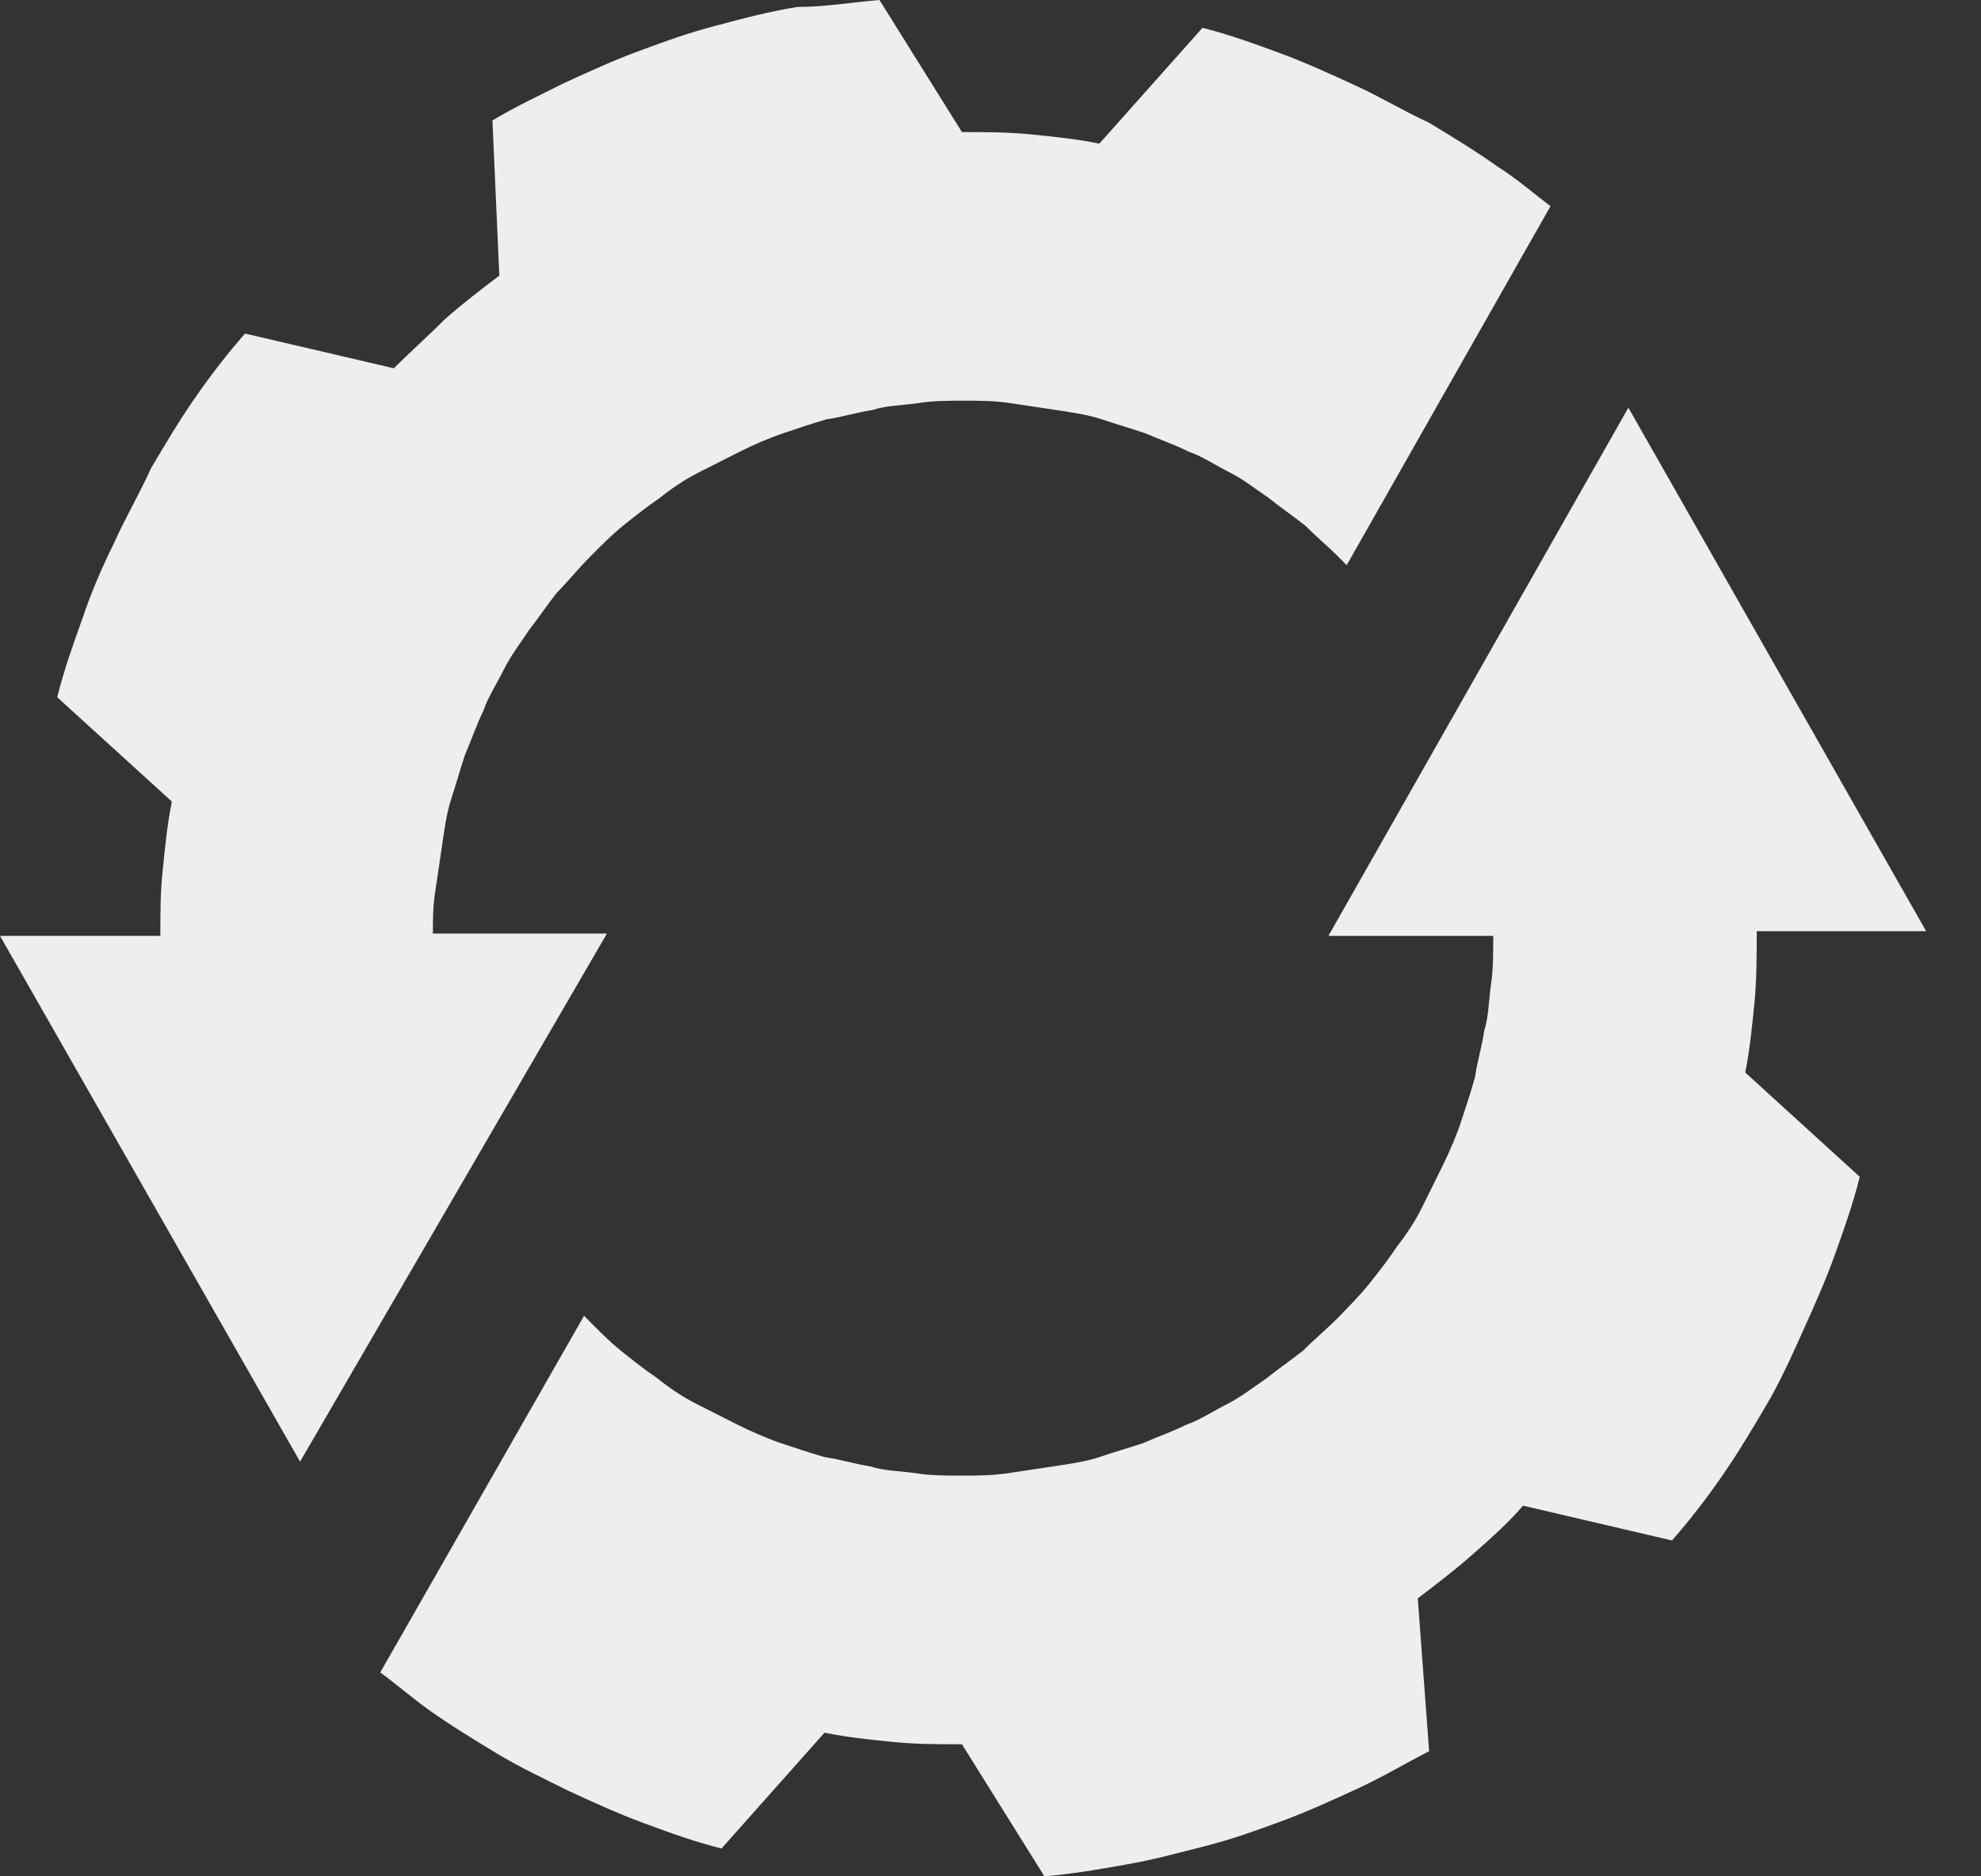 <svg width="19" height="18" viewBox="0 0 19 18" fill="none" xmlns="http://www.w3.org/2000/svg">
<rect x="0" y="0" width="19" height="18" fill="#333333" stroke="none"/>
<path d="M2.878 14.022L0 8.978H1.538C1.538 8.756 1.538 8.556 1.56 8.356C1.582 8.133 1.604 7.911 1.648 7.689L0.549 6.689C0.615 6.422 0.703 6.178 0.791 5.933C0.879 5.667 0.989 5.422 1.098 5.2C1.208 4.956 1.34 4.733 1.45 4.489C1.582 4.267 1.713 4.044 1.867 3.822C2.021 3.6 2.175 3.4 2.35 3.2L3.778 3.533C3.932 3.378 4.108 3.222 4.262 3.067C4.437 2.911 4.613 2.778 4.789 2.644L4.723 1.156C4.943 1.022 5.184 0.911 5.404 0.8C5.645 0.689 5.887 0.578 6.129 0.489C6.37 0.4 6.612 0.311 6.876 0.244C7.117 0.178 7.381 0.111 7.644 0.067C7.908 0.067 8.172 0.022 8.435 0L9.226 1.267C9.446 1.267 9.665 1.267 9.885 1.289C10.105 1.311 10.324 1.333 10.544 1.378L11.533 0.267C11.796 0.333 12.038 0.422 12.279 0.511C12.521 0.6 12.763 0.711 13.004 0.822C13.246 0.933 13.466 1.067 13.707 1.178C13.927 1.311 14.147 1.444 14.366 1.6C14.542 1.711 14.696 1.844 14.871 1.978L12.916 5.422C12.895 5.4 12.873 5.378 12.851 5.356C12.741 5.244 12.631 5.156 12.521 5.044C12.411 4.956 12.279 4.867 12.17 4.778C12.038 4.689 11.928 4.6 11.796 4.533C11.664 4.467 11.533 4.378 11.401 4.333C11.269 4.267 11.137 4.222 10.983 4.156C10.852 4.111 10.698 4.067 10.566 4.022C10.434 3.978 10.28 3.956 10.127 3.933C9.973 3.911 9.841 3.889 9.687 3.867C9.534 3.844 9.402 3.844 9.248 3.844C9.094 3.844 8.941 3.844 8.809 3.867C8.655 3.889 8.501 3.889 8.369 3.933C8.216 3.956 8.084 4 7.93 4.022C7.776 4.067 7.644 4.111 7.513 4.156C7.381 4.2 7.227 4.267 7.095 4.333C6.963 4.4 6.832 4.467 6.7 4.533C6.568 4.6 6.436 4.689 6.326 4.778C6.195 4.867 6.085 4.956 5.975 5.044C5.865 5.133 5.755 5.244 5.645 5.356C5.536 5.467 5.448 5.578 5.338 5.689C5.25 5.8 5.162 5.933 5.074 6.044C4.986 6.178 4.899 6.289 4.833 6.422C4.767 6.556 4.679 6.689 4.635 6.822C4.569 6.956 4.525 7.089 4.459 7.244C4.415 7.378 4.371 7.533 4.327 7.667C4.284 7.8 4.262 7.956 4.24 8.111C4.218 8.267 4.196 8.4 4.174 8.556C4.152 8.689 4.152 8.822 4.152 8.956H5.821L2.878 14.022Z" fill="#EEEEEE"/>
<path d="M12.741 8.978H14.322C14.322 9.133 14.322 9.311 14.3 9.444C14.278 9.6 14.278 9.756 14.235 9.889C14.213 10.044 14.169 10.178 14.147 10.333C14.103 10.489 14.059 10.622 14.015 10.755C13.971 10.889 13.905 11.044 13.839 11.178C13.773 11.311 13.707 11.444 13.641 11.578C13.576 11.711 13.488 11.845 13.4 11.956C13.312 12.089 13.224 12.2 13.136 12.311C13.048 12.422 12.938 12.533 12.829 12.645C12.719 12.756 12.609 12.845 12.499 12.956C12.389 13.044 12.258 13.133 12.148 13.222C12.016 13.311 11.906 13.4 11.774 13.467C11.642 13.533 11.511 13.622 11.379 13.667C11.247 13.733 11.115 13.778 10.961 13.845C10.83 13.889 10.676 13.933 10.544 13.978C10.412 14.022 10.259 14.044 10.105 14.067C9.951 14.089 9.819 14.111 9.665 14.133C9.512 14.155 9.38 14.156 9.226 14.156C9.072 14.156 8.919 14.155 8.787 14.133C8.633 14.111 8.479 14.111 8.347 14.067C8.194 14.044 8.062 14 7.908 13.978C7.754 13.933 7.623 13.889 7.491 13.845C7.359 13.8 7.205 13.733 7.073 13.667C6.942 13.6 6.81 13.533 6.678 13.467C6.546 13.4 6.414 13.311 6.305 13.222C6.173 13.133 6.063 13.044 5.953 12.956C5.843 12.867 5.733 12.756 5.624 12.645L5.602 12.622L3.647 16.044C3.8 16.155 3.954 16.289 4.108 16.4C4.328 16.556 4.547 16.689 4.767 16.822C4.987 16.956 5.228 17.067 5.448 17.178C5.689 17.289 5.931 17.4 6.173 17.489C6.414 17.578 6.656 17.667 6.92 17.733L7.908 16.622C8.128 16.667 8.347 16.689 8.567 16.711C8.787 16.733 9.006 16.733 9.226 16.733L10.017 18C10.28 17.978 10.544 17.933 10.786 17.889C11.049 17.845 11.291 17.778 11.555 17.711C11.818 17.645 12.06 17.556 12.302 17.467C12.543 17.378 12.785 17.267 13.026 17.156C13.268 17.044 13.488 16.911 13.707 16.8L13.598 15.333C13.773 15.2 13.949 15.067 14.125 14.911C14.3 14.756 14.454 14.622 14.608 14.444L16.036 14.778C16.212 14.578 16.365 14.378 16.519 14.156C16.673 13.933 16.805 13.711 16.936 13.489C17.068 13.267 17.178 13.022 17.288 12.778C17.398 12.533 17.508 12.289 17.596 12.044C17.683 11.8 17.771 11.556 17.837 11.289L16.739 10.289C16.783 10.067 16.805 9.844 16.827 9.622C16.849 9.4 16.849 9.156 16.849 8.933H18.474L15.618 3.911L12.741 8.978Z" fill="#EEEEEE"/>
</svg>
